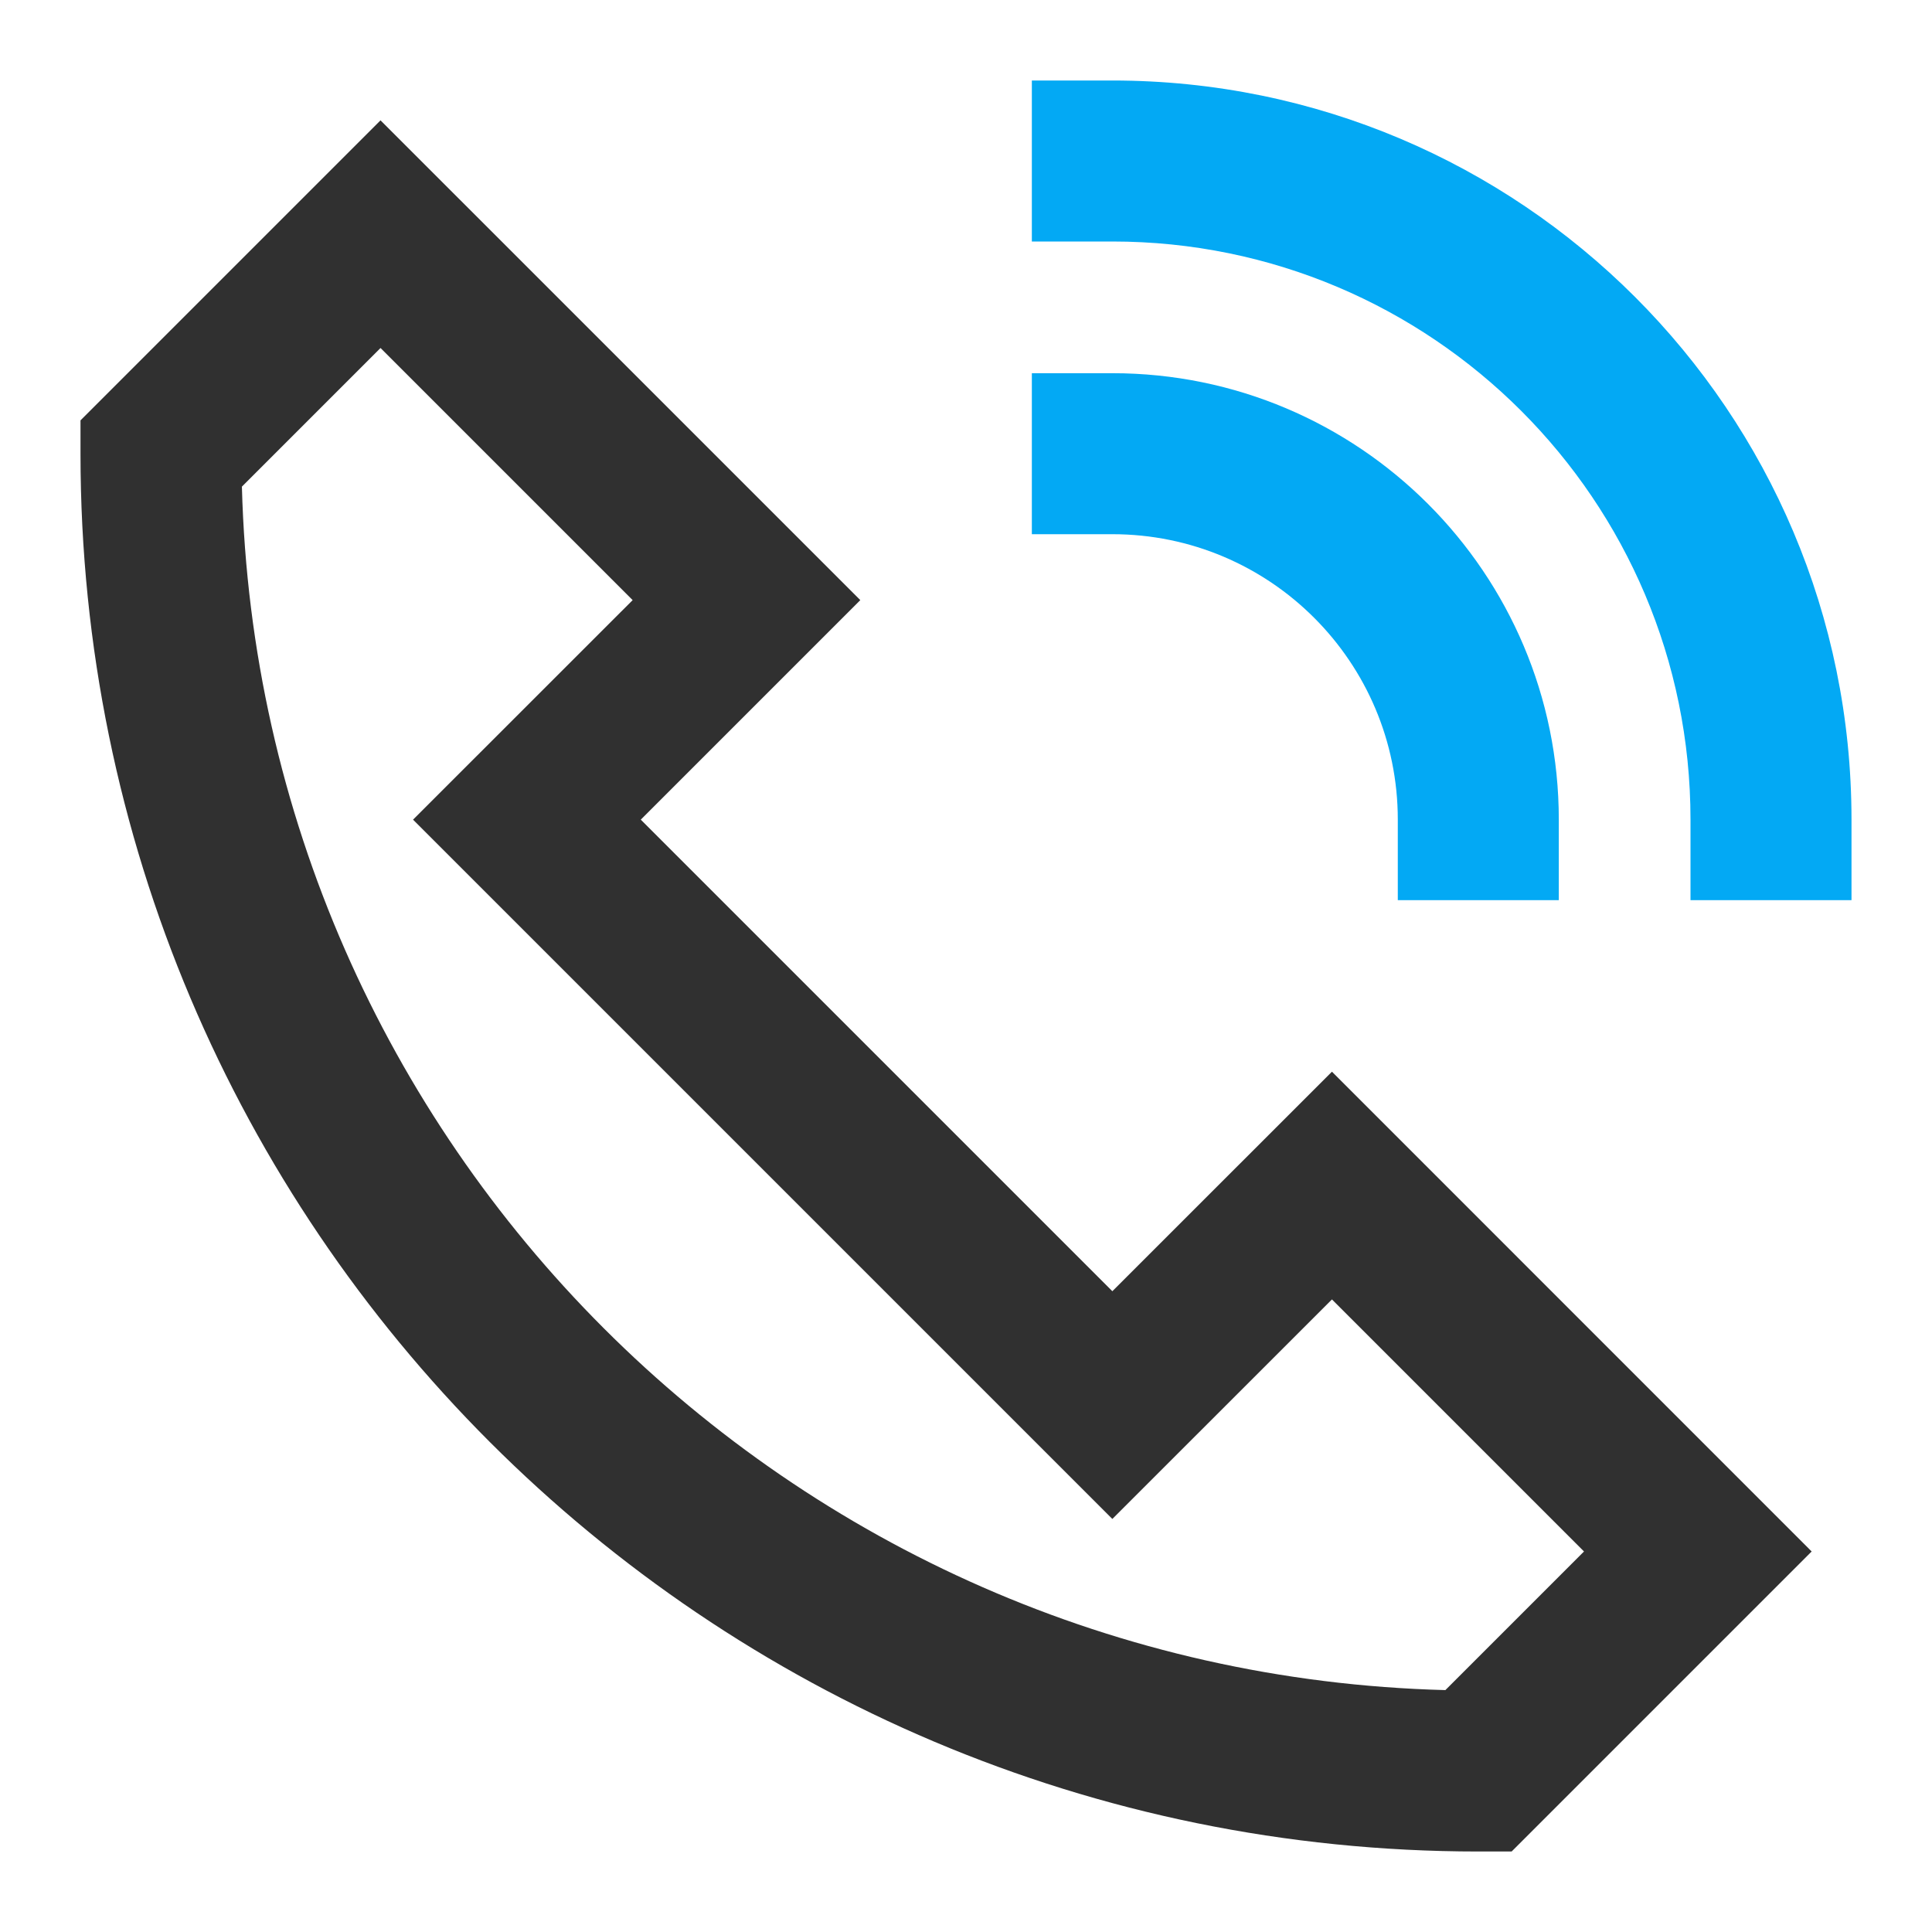 <svg width="24" height="24" viewBox="0 0 24 24" fill="none" xmlns="http://www.w3.org/2000/svg">
<path fill-rule="evenodd" clip-rule="evenodd" d="M4.727 1.495L10.687 7.455L7.96 10.182L13.818 16.04L16.546 13.313L22.505 19.273L18.778 23H18.364C8.774 23 1 15.226 1 5.636V5.222L4.727 1.495ZM3.005 6.045C3.219 14.205 9.795 20.782 17.955 20.995L19.677 19.273L16.546 16.142L13.818 18.869L5.131 10.182L7.859 7.455L4.727 4.323L3.005 6.045Z" fill="#303030"/>
<path fill-rule="evenodd" clip-rule="evenodd" d="M12.818 1H13.818C18.89 1 23 5.11 23 10.182V11.182H21V10.182C21 6.215 17.785 3 13.818 3H12.818V1Z" fill="#03A9F4"/>
<path fill-rule="evenodd" clip-rule="evenodd" d="M12.818 4.636H13.818C16.881 4.636 19.364 7.12 19.364 10.182V11.182H17.364V10.182C17.364 8.224 15.776 6.636 13.818 6.636H12.818V4.636Z" fill="#03A9F4"/>
</svg>
